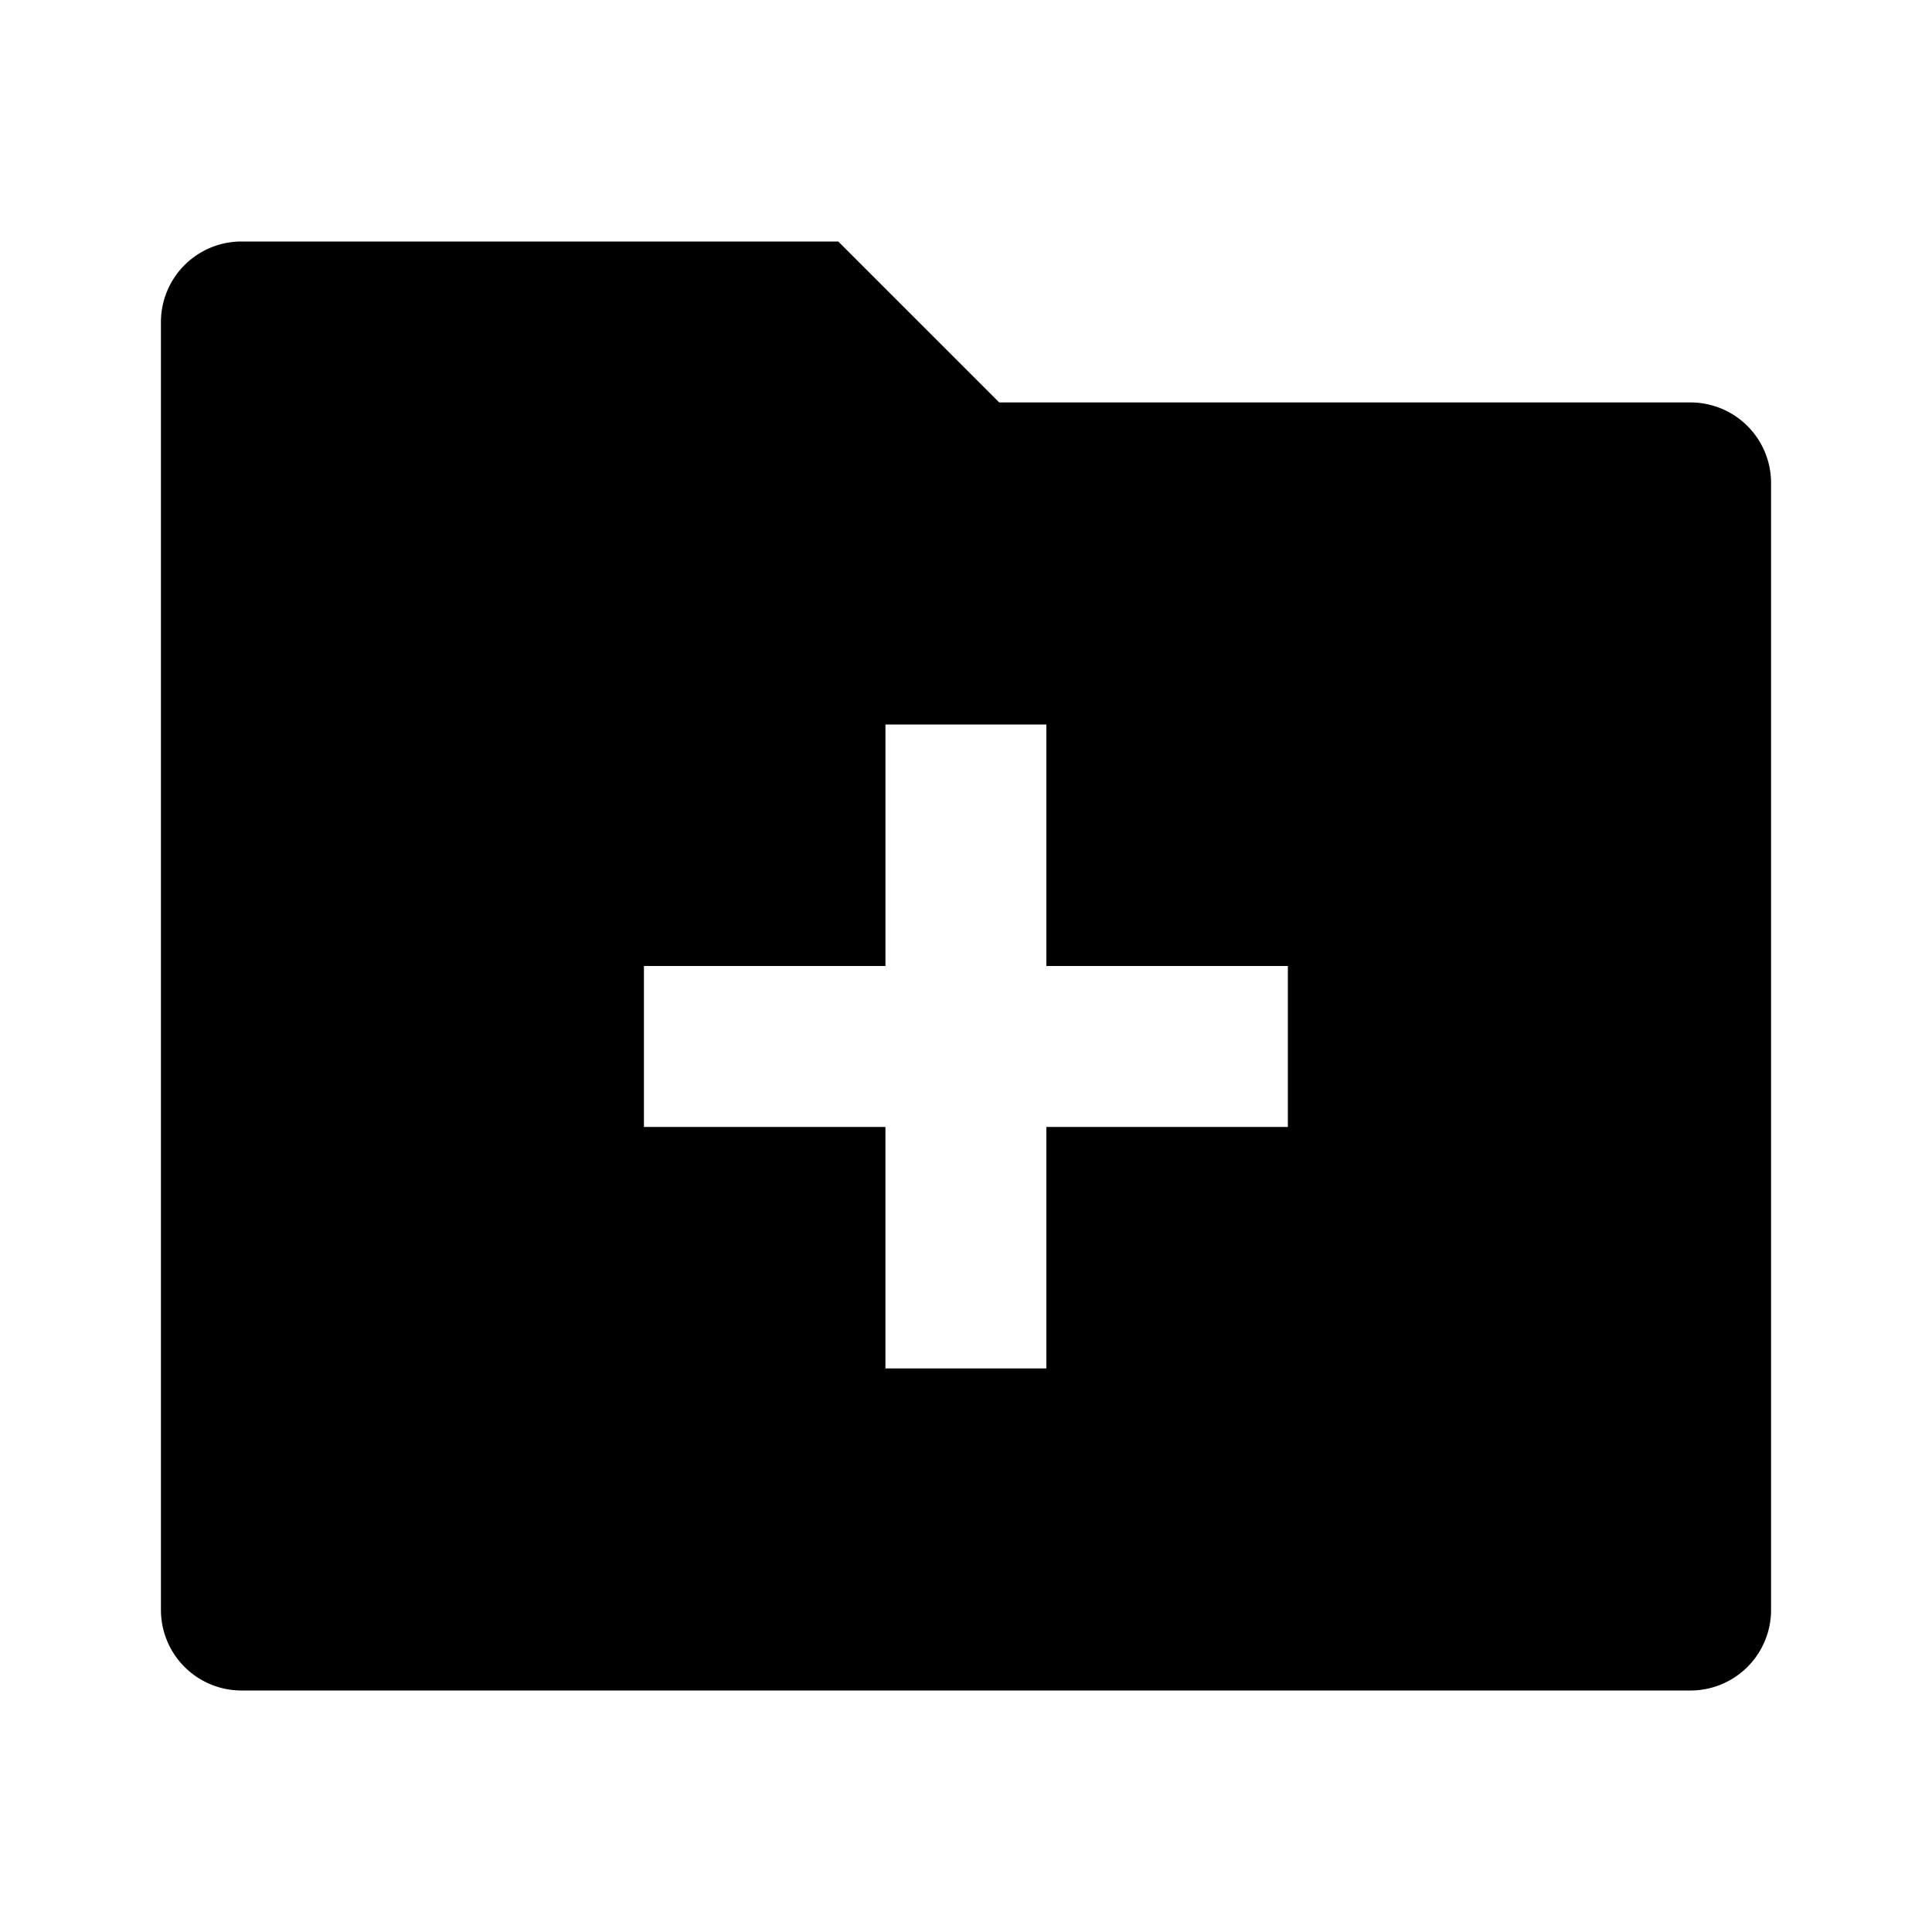 <svg xmlns="http://www.w3.org/2000/svg" viewBox="0 0 1024 1024" version="1.1"><path d="M529.7 213.3H896a42.7 42.7 0 0 1 42.7 42.7v597.3a42.7 42.7 0 0 1-42.7 42.7H128a42.7 42.7 0 0 1-42.7-42.7V170.7a42.7 42.7 0 0 1 42.7-42.7h316.3l85.3 85.3zM469.3 512H341.3v85.3h128v128h85.3v-128h128v-85.3h-128V384h-85.3v128z" p-id="11314"></path></svg>